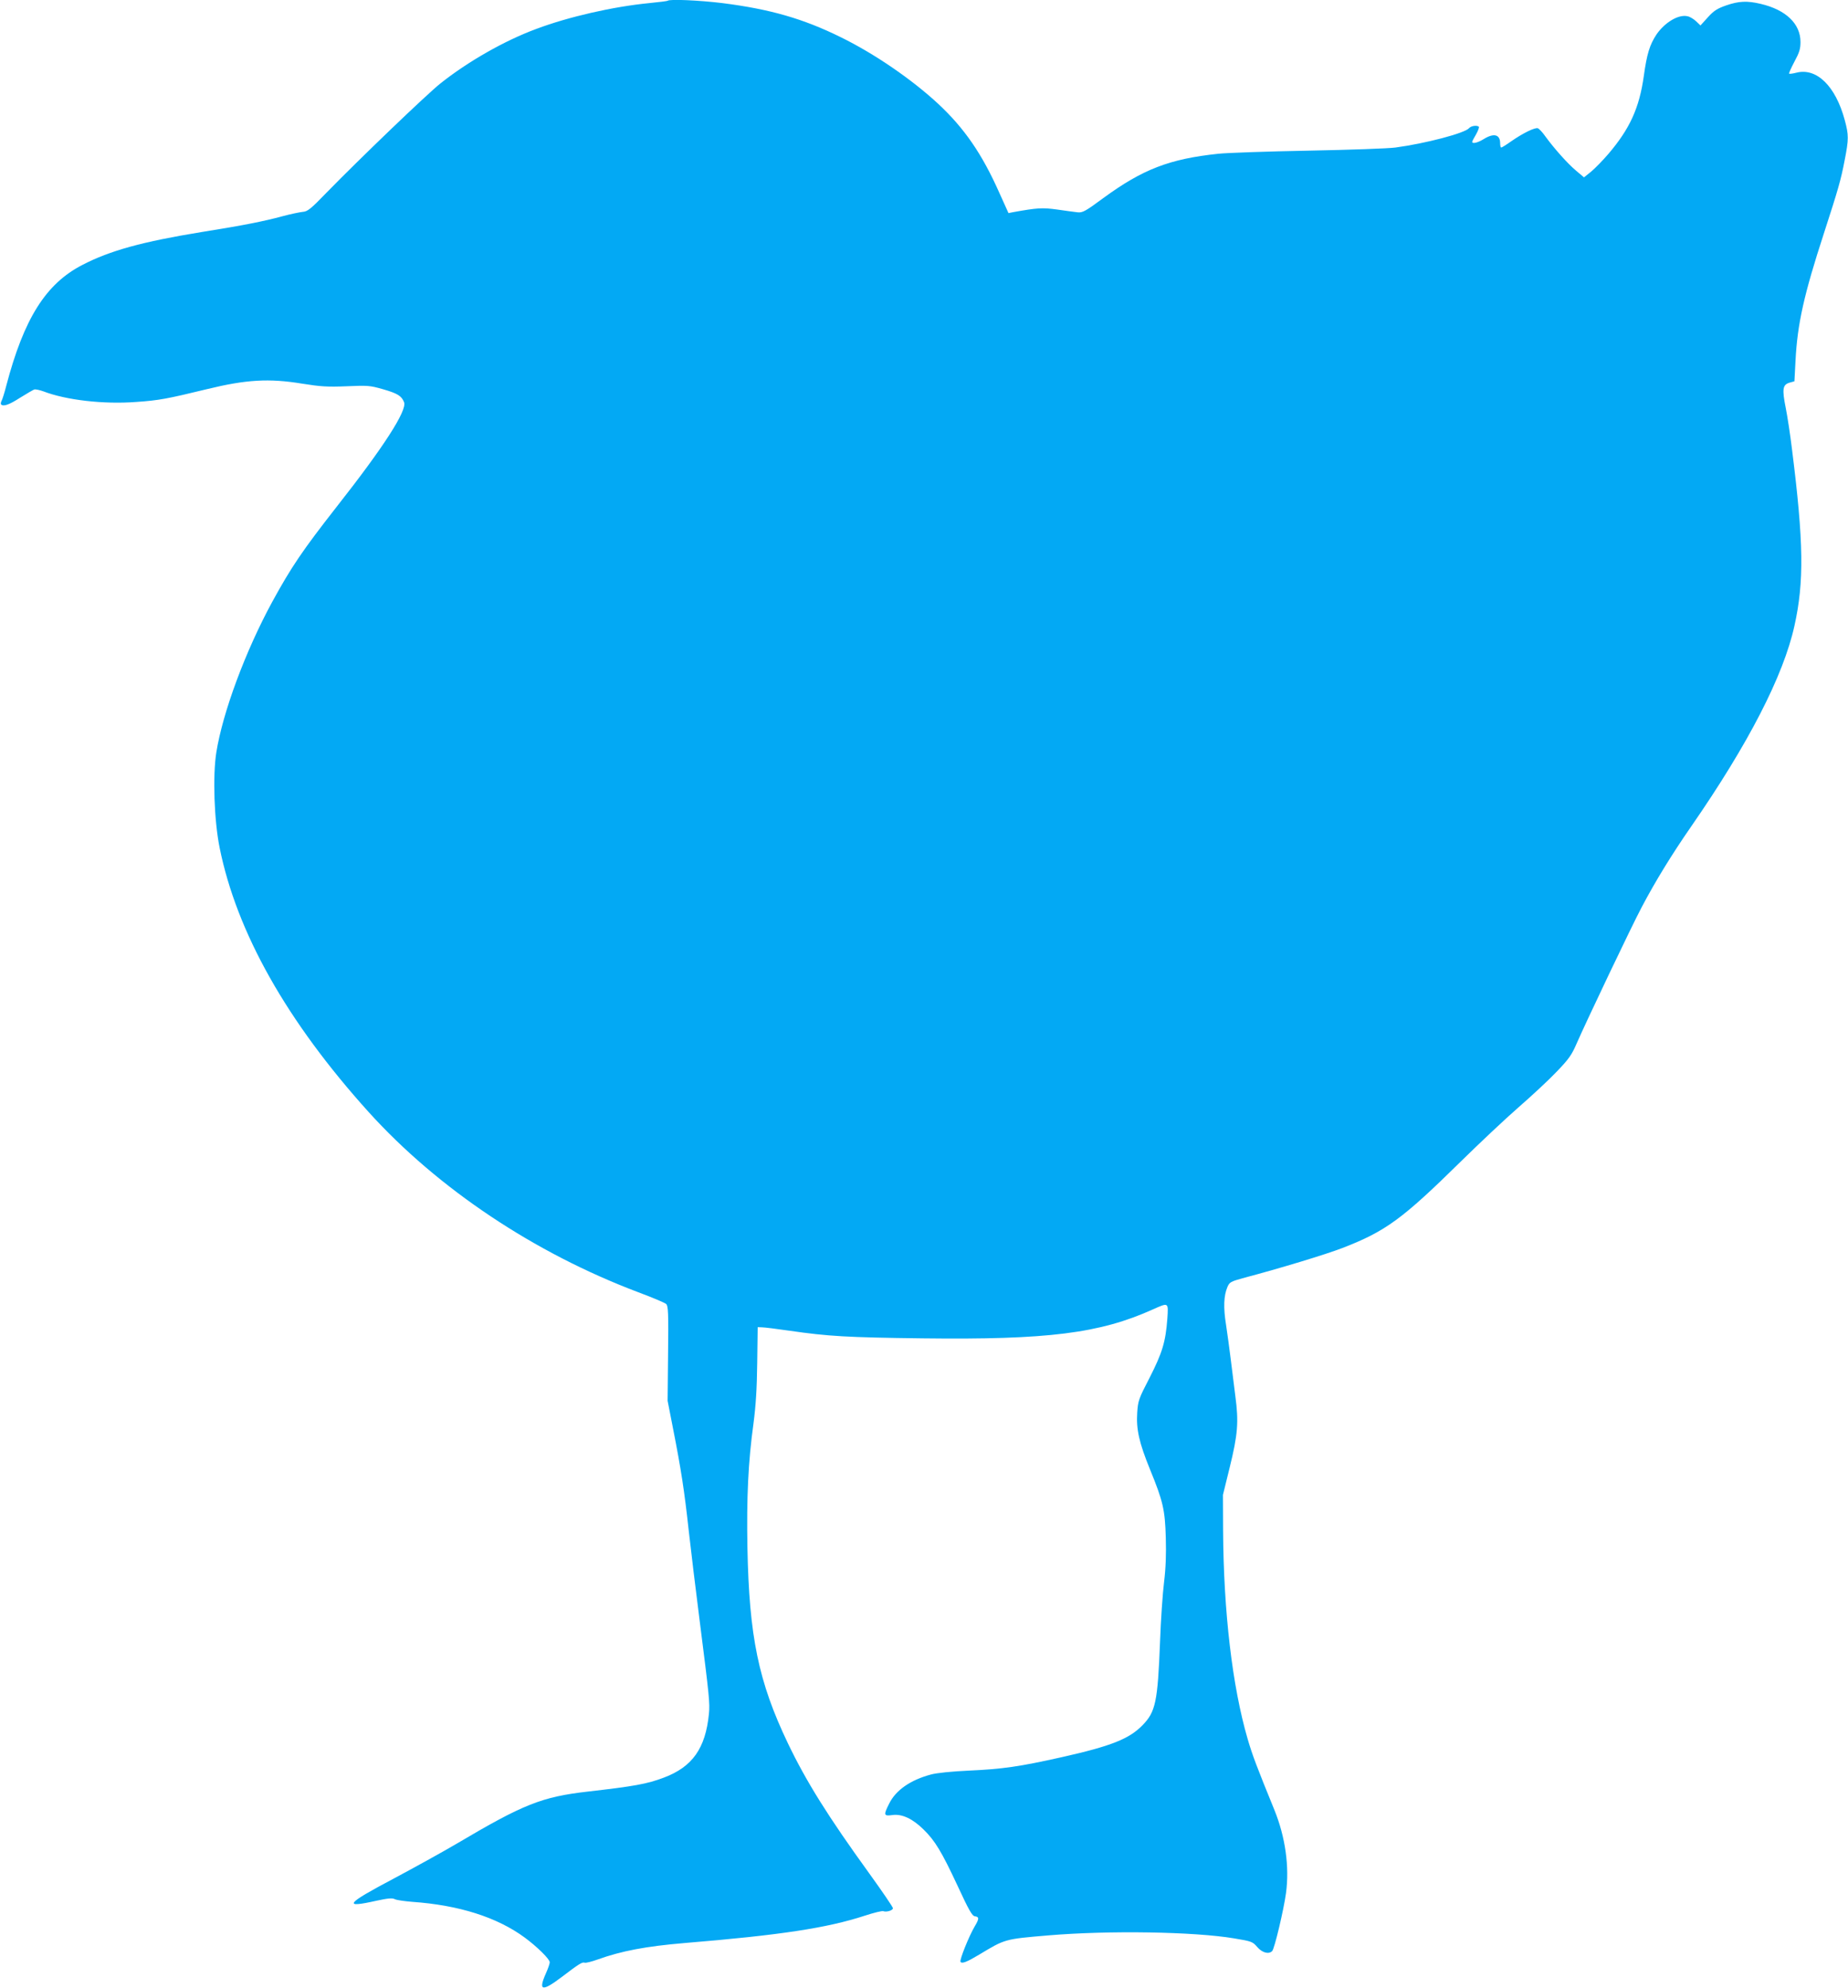 <?xml version="1.0" standalone="no"?>
<!DOCTYPE svg PUBLIC "-//W3C//DTD SVG 20010904//EN"
 "http://www.w3.org/TR/2001/REC-SVG-20010904/DTD/svg10.dtd">
<svg version="1.0" xmlns="http://www.w3.org/2000/svg"
 width="1190pt" height="1280pt" viewBox="0 0 1190 1280"
 preserveAspectRatio="xMidYMid meet">
<g transform="translate(0,1280) scale(0.1,-0.1)"
fill="#03a9f4" stroke="none">
<path d="M4299 12795 c-3 -2 -56 -9 -119 -15 -234 -23 -518 -88 -726 -166
-206 -76 -442 -211 -619 -352 -92 -74 -515 -480 -730 -700 -104 -108 -125
-124 -155 -126 -19 -2 -78 -14 -130 -28 -122 -33 -252 -59 -522 -102 -380 -62
-589 -119 -768 -212 -235 -121 -376 -345 -490 -779 -11 -44 -25 -87 -30 -96
-5 -9 -6 -20 -3 -23 15 -15 52 -2 122 43 42 26 83 50 91 53 8 3 35 -3 60 -12
146 -56 387 -84 597 -68 146 10 199 20 458 83 250 61 397 70 610 35 119 -19
162 -22 286 -17 137 6 151 5 235 -19 94 -27 120 -43 136 -84 20 -53 -132 -289
-435 -674 -219 -280 -291 -386 -414 -611 -173 -318 -319 -712 -360 -969 -24
-152 -14 -438 21 -613 110 -546 433 -1119 960 -1703 447 -494 1068 -908 1736
-1160 91 -34 172 -68 180 -76 13 -13 15 -59 12 -319 l-3 -304 35 -179 c51
-259 73 -399 101 -657 14 -126 46 -389 71 -585 61 -479 66 -526 59 -595 -22
-221 -106 -341 -290 -410 -107 -41 -193 -56 -490 -90 -296 -34 -414 -81 -840
-333 -93 -55 -280 -158 -415 -230 -303 -160 -325 -189 -107 -140 75 16 102 19
120 10 12 -6 63 -13 112 -17 300 -21 546 -99 724 -230 80 -59 161 -139 161
-159 0 -9 -11 -41 -25 -72 -50 -113 -25 -119 102 -23 114 87 133 98 149 92 7
-2 44 7 83 21 153 55 311 85 561 106 619 51 917 97 1159 176 58 19 111 32 119
29 20 -8 62 5 62 19 0 7 -68 107 -151 222 -267 369 -407 593 -525 839 -190
397 -250 688 -261 1260 -6 322 5 555 39 800 15 115 22 224 24 390 l3 230 28
-1 c15 0 96 -10 178 -22 249 -36 370 -43 856 -49 805 -10 1140 32 1482 186
103 46 101 47 94 -59 -11 -150 -33 -221 -114 -380 -71 -137 -75 -149 -80 -226
-7 -106 12 -192 82 -364 84 -205 97 -260 102 -440 3 -107 0 -195 -11 -285 -9
-71 -21 -245 -26 -385 -15 -389 -29 -452 -113 -538 -86 -88 -201 -134 -522
-206 -273 -61 -379 -76 -595 -86 -110 -5 -209 -15 -245 -25 -131 -35 -226
-100 -269 -187 -38 -75 -36 -82 22 -74 61 8 129 -24 199 -93 74 -72 117 -144
218 -360 74 -160 95 -197 113 -199 28 -4 28 -16 -2 -66 -37 -63 -98 -215 -91
-227 9 -14 40 -2 120 46 168 101 162 100 445 124 392 33 939 24 1196 -19 114
-19 120 -21 150 -56 32 -37 74 -48 96 -26 15 15 74 264 89 373 23 169 -4 361
-74 534 -115 282 -142 353 -173 459 -99 339 -155 820 -158 1341 l-1 230 43
175 c53 214 59 295 37 460 -9 69 -22 177 -30 240 -8 63 -21 162 -30 220 -18
111 -15 188 9 244 13 30 21 35 97 56 246 65 538 154 644 195 277 107 385 186
760 555 121 119 290 278 375 352 85 74 196 177 245 229 77 80 96 107 127 179
62 142 355 758 420 880 88 167 193 338 317 517 370 534 595 972 666 1293 63
283 60 538 -16 1140 -11 91 -29 209 -40 264 -24 120 -20 149 24 162 l32 9 7
132 c12 238 55 428 182 818 94 290 110 345 135 476 26 133 26 160 0 256 -59
219 -181 338 -311 305 -23 -6 -45 -9 -47 -6 -3 2 13 37 34 77 32 59 39 82 39
127 0 117 -94 207 -256 245 -88 21 -142 18 -223 -10 -57 -20 -79 -34 -117 -76
l-48 -53 -27 26 c-16 15 -40 30 -55 33 -58 15 -148 -39 -202 -118 -43 -66 -61
-123 -81 -267 -29 -206 -90 -339 -228 -501 -36 -42 -86 -93 -111 -114 l-46
-37 -51 43 c-55 46 -142 144 -198 221 -18 26 -40 49 -48 52 -18 7 -96 -31
-172 -84 -31 -22 -60 -40 -64 -40 -4 0 -7 13 -7 28 0 56 -40 67 -105 27 -38
-24 -75 -33 -75 -18 0 3 11 25 25 48 13 23 21 45 18 49 -12 11 -50 6 -63 -9
-26 -32 -280 -99 -475 -125 -44 -6 -296 -15 -560 -20 -264 -5 -525 -14 -580
-20 -314 -33 -487 -100 -740 -285 -116 -86 -134 -95 -165 -92 -19 2 -79 10
-133 18 -96 13 -127 11 -283 -17 l-30 -6 -60 133 c-110 247 -223 412 -391 569
-170 158 -410 323 -628 430 -243 120 -456 181 -763 220 -147 18 -342 27 -353
15z"/>
</g>
</svg>
